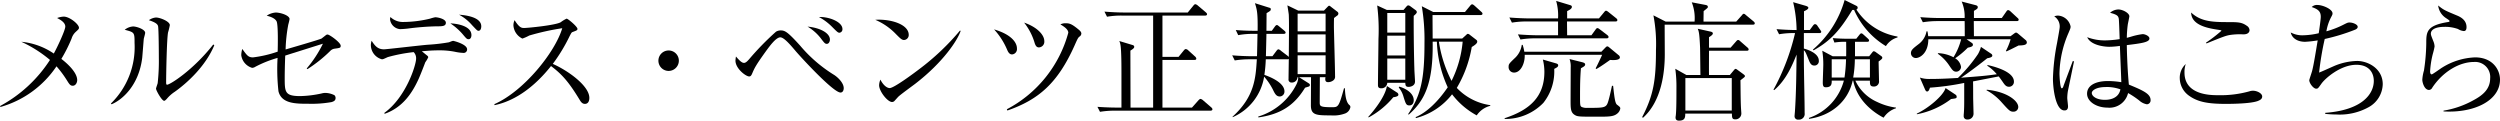 <svg height="23.594" viewBox="0 0 488.989 23.594" width="488.989" xmlns="http://www.w3.org/2000/svg"><path d="m14.747 6.3a2.893 2.893 0 0 0 -.747 1.248 28.945 28.945 0 0 1 -2 3.974c.625.475 3.1 2.449 3.1 4.149 0 .45-.275 1.1-.875 1.1-.45 0-.65-.275-1.1-1a20.8 20.8 0 0 0 -2.075-2.8 19.627 19.627 0 0 1 -10.95 7.949l-.1-.175a26.633 26.633 0 0 0 9.773-9.023 24.589 24.589 0 0 0 -5.6-3.549 13.471 13.471 0 0 1 6.348 2.3c.625-1.1 2.25-4.549 2.25-5.273 0-.825-1.024-1.375-1.6-1.675a4.136 4.136 0 0 1 1.3-.275c1.15 0 2.974 1.5 2.974 2.174.001.249-.124.349-.698.876z"/><path d="m28.119 7.623c-.05.575-.25 3.149-.3 3.674-.65 5.374-3.874 8.223-6 9.1l-.125-.15a15.4 15.4 0 0 0 4.625-11.847c0-2.075-.025-2.075-1.924-2.575a2.913 2.913 0 0 1 1.649-.65c.65 0 2.35.551 2.35 1.25 0 .198-.25 1.023-.275 1.198zm6.073 10.322a7.182 7.182 0 0 0 -1.574 1.4c-.125.125-.35.375-.5.375-.475 0-1.6-2.05-1.6-2.374 0-.176.3-.925.325-1.1a39.669 39.669 0 0 0 .225-4.974c0-.925-.025-5.548-.15-6.148-.1-.45-.6-.775-1.8-1.175a2.736 2.736 0 0 1 1.4-.525c.75 0 2.7.75 2.7 1.5a13.452 13.452 0 0 1 -.349 1.424c-.25 1.275-.375 8.273-.375 9.8 0 .1 0 .425.174.425.6 0 5.125-2.875 9.048-7.873l.2.15c-1.7 4.097-5.299 7.371-7.724 9.095z"/><path d="m65.436 9.522a1.432 1.432 0 0 0 -.85.45 27.125 27.125 0 0 1 -4.449 3.549l-.15-.125a22.883 22.883 0 0 0 3.174-4.848c-.874.275-5 1.575-5.623 1.774-.275.075-1.5.475-1.75.55-.075 2-.1 3.474-.1 4.249 0 2.875 0 3.674 3.049 3.674a21.351 21.351 0 0 0 4.2-.524 2.845 2.845 0 0 1 .7-.1 4.234 4.234 0 0 1 1.775.45.748.748 0 0 1 .225.55c0 .45-.275.65-.8.8a22.265 22.265 0 0 1 -4.449.325c-2.55 0-5.324 0-5.924-2.449a39.532 39.532 0 0 1 -.174-6.524 22.581 22.581 0 0 0 -4.325 1.725 1.306 1.306 0 0 1 -.65.224 2.993 2.993 0 0 1 -2.125-2.472 4.312 4.312 0 0 1 .2-1.224c.925 1.274 1.175 1.649 2.1 1.649a23.17 23.17 0 0 0 4.823-1.125c.025-1 .125-5.323-.225-5.948-.125-.225-.5-.75-1.924-1.075a3.572 3.572 0 0 1 1.75-.625c1 0 2.724.575 2.724 1.275a9.809 9.809 0 0 1 -.25 1.075 30.3 30.3 0 0 0 -.525 4.873c.75-.224 6.748-1.949 7.048-2.149.125-.1.675-.525.8-.625a.561.561 0 0 1 .35-.15c.4 0 2.574 1.575 2.574 2.175 0 .422-.074.447-1.199.596z"/><path d="m90.611 10.347a9.777 9.777 0 0 1 -1.65-.224 15.268 15.268 0 0 0 -3.149-.275c-1.525 0-2.824.15-3.3.174.2.175.974.8 1.1.9a.417.417 0 0 1 .15.275 4.962 4.962 0 0 1 -.574.975c-.25.675-.9 2.349-1.3 3.249-1.25 2.749-3.1 5.6-6.674 6.849l-.025-.2c4.249-3.074 6.2-9.372 6.2-10.6a1.714 1.714 0 0 0 -.475-1.275 31.2 31.2 0 0 0 -5.074.975c-.824.375-.9.425-1.15.425a2.9 2.9 0 0 1 -2.15-2.772 2.652 2.652 0 0 1 .15-.85c.675 1.049 1.225 1.674 2.424 1.674.5 0 7.249-.8 8.6-.9a35.431 35.431 0 0 0 4.1-.475c.624-.25.7-.275.849-.275.1 0 2.7.65 2.7 1.649a.669.669 0 0 1 -.752.701zm-5.2-5.2a51.2 51.2 0 0 0 -5.724.451c-.475.049-1.074.1-1.474.1a2.172 2.172 0 0 1 -1.925-1.924 2.414 2.414 0 0 1 .075-.45 3.488 3.488 0 0 0 2.525.975 22.809 22.809 0 0 0 5.223-.65 7.262 7.262 0 0 1 1.025-.275c.425 0 2.074.3 2.074 1.075.001.699-.748.699-1.798.699zm6.249 2.525c-.326 0-.426-.1-1.2-1.025a11.7 11.7 0 0 0 -2.375-2.074c.95.025 4.124.375 4.124 2.3.001.427-.199.8-.548.8zm1.924-1.65c-.225 0-.325-.125-1.25-1.1a9.007 9.007 0 0 0 -2.549-2.05c.9.075 4.349.35 4.349 2.274.001.254-.074.877-.549.877z"/><path d="m114.4 20.32c-.525 0-.8-.425-1.025-.8-2-3.3-3.374-4.949-5.6-6.6-4.448 5.6-8.7 7.173-11.047 7.648l-.025-.2c5.8-2.55 11.9-10.2 13.272-14.847a47.7 47.7 0 0 0 -6.449 1.425 8.909 8.909 0 0 1 -1.349.6 3.083 3.083 0 0 1 -1.75-2.525 2.3 2.3 0 0 1 .225-1.074c.95 1.5 1.375 1.525 1.875 1.525.7 0 6.123-.525 7.148-1.125a6.155 6.155 0 0 1 1.15-.7c.274 0 2.124 1.575 2.124 2 0 .275-.175.325-.975.625-.174.075-.2.125-.524.725a33.217 33.217 0 0 1 -3.325 5.5c3 1.324 7.149 4.3 7.149 6.648.005.675-.274 1.175-.874 1.175z"/><path d="m130.781 13.872a2 2 0 1 1 2-2 2.006 2.006 0 0 1 -2 2z"/><path d="m164.4 18.1c-1.349 0-7.173-6.273-8.7-8.023-1.1-1.3-2.35-2.774-3.075-2.774-.85 0-2.1 1.75-2.749 2.624-2.125 2.95-2.3 3.4-2.775 4.5-.2.45-.35.525-.574.525-.65 0-2.675-1.55-2.675-3.1a6.265 6.265 0 0 1 .1-.8c.825.975 1.225 1.25 1.575 1.25s.7-.375 1.025-.75a54.029 54.029 0 0 1 5.229-5.352 1.776 1.776 0 0 1 .925-.25c.825 0 1.35.275 3.774 2.949a27.612 27.612 0 0 0 6.7 5.774c.724.475 1.849 1.55 1.849 2.575-.001.398-.176.852-.629.852zm-2.649-9.522c-.375 0-.475-.125-1.275-1.175a9.372 9.372 0 0 0 -2.524-2.2c2.6.25 4.374 1.324 4.374 2.524.003.446-.247.846-.572.846zm2.449-2.178c-.3 0-.425-.125-1.574-1.274a10.865 10.865 0 0 0 -2.45-1.8c1.975-.075 4.6.95 4.6 2.349a.66.66 0 0 1 -.576.725z"/><path d="m176.821 7.823c-.425 0-.725-.3-1.525-1.1a12.3 12.3 0 0 0 -4.1-2.849c3-.2 6.549.875 6.549 2.949a.974.974 0 0 1 -.924 1zm2.179 8.577c-.525.4-2.874 2.1-3.3 2.524-.125.125-.675.75-.8.875a.679.679 0 0 1 -.425.15c-.874 0-2.524-2.1-2.524-3.274a3.108 3.108 0 0 1 .25-1.1c.574 1.125 1.3 1.65 1.824 1.65.825 0 4.7-2.875 5.774-3.7a47.637 47.637 0 0 0 7.973-7.548l.125.075c-.604 1.821-3.403 6.12-8.897 10.348z"/><path d="m197.959 10.647c-.525 0-.775-.475-.95-.875a13.823 13.823 0 0 0 -2.574-4.023c3.474 1.024 4.474 2.624 4.474 3.724a1.048 1.048 0 0 1 -.95 1.174zm13.2-3.5c-.3.225-.4.45-1 1.8-3.274 7.3-7 10.547-13.122 12.672l-.1-.25a24.015 24.015 0 0 0 12.019-14.969c0-.475-.45-1-1.549-1.624a2.077 2.077 0 0 1 1.074-.225c.675 0 1.125.1 2.45 1.2.4.324.575.549.575.824a.729.729 0 0 1 -.35.573zm-7.948 2.124c-.45 0-.65-.324-.825-.824a11.678 11.678 0 0 0 -2.074-4.024c2.674.925 3.948 2.474 3.948 3.6a1.11 1.11 0 0 1 -1.052 1.249z"/><path d="m236.768 21.645h-18.668a18.052 18.052 0 0 0 -2.949.225l-.5-.975c1.975.15 3.8.15 3.849.15h.85v-6.6c0-1.349 0-4.374-.175-5.549a2.844 2.844 0 0 0 -.25-.874l2.575.778c.2.05.35.15.35.374 0 .2-.2.4-.75.725 0 1.575.026 9.4.026 11.148h4.423v-18h-6.073a16.382 16.382 0 0 0 -2.95.225l-.5-1c1.226.1 2.625.175 3.85.175h12.447l1.075-1.324c.174-.2.274-.3.4-.3a.966.966 0 0 1 .475.25l1.57 1.327c.125.125.25.225.25.375 0 .225-.225.275-.375.275h-8.348v8.073h3.149l1-1.225c.175-.225.3-.3.425-.3a.793.793 0 0 1 .474.25l1.351 1.224a.653.653 0 0 1 .224.4c0 .175-.15.25-.375.25h-6.248v9.323h5.774l1.2-1.35c.2-.225.35-.35.475-.35a1.152 1.152 0 0 1 .525.3l1.573 1.355c.125.125.226.225.226.375 0 .225-.226.27-.375.27z"/><path d="m263.105 22.194a6.543 6.543 0 0 1 -2.8.375c-2.849 0-3.9-.049-3.9-1.974 0-.8.025-4.624.025-5.5h-2.349l1.824 1.15c.225.15.3.2.3.4a.321.321 0 0 1 -.275.3c-.125.05-.6.175-.675.224-2.174 3.575-4.924 5.2-9.122 5.8l-.026-.175a12.32 12.32 0 0 0 7.5-6.348 3.156 3.156 0 0 0 .325-1.35h-.15a1.09 1.09 0 0 1 -1.125 1.05.579.579 0 0 1 -.625-.675c0-.625.05-3.4.05-3.974-.075.1-.2.1-.325.1h-4.174a27.545 27.545 0 0 1 -.274 3.049c.8.275 3.923 1.425 3.923 3.225a.95.95 0 0 1 -.9 1c-.7 0-.974-.55-1.374-1.374a11.931 11.931 0 0 0 -1.7-2.5 10.439 10.439 0 0 1 -6.148 7.923l-.025-.1c4.324-3.924 4.524-7.6 4.748-11.222h-1.373a17.785 17.785 0 0 0 -2.949.225l-.5-1c1.724.15 3.5.175 3.849.175h1c.025-.3.1-4.274.1-4.374h-.824a15.805 15.805 0 0 0 -2.949.25l-.475-1c1.7.149 3.474.149 3.824.149h.45c.05-3.5-.125-4.124-.525-5.4l2.774.875c.2.049.325.1.325.3 0 .275-.075.326-.825.775 0 .225 0 .55-.025 3.449h1.05l.6-.824c.05-.075.225-.3.375-.3s.224.076.474.275l1 .826c.1.1.25.2.25.375 0 .224-.225.249-.4.249h-3.35c0 .4-.1 4.3-.1 4.374h1.275l.75-1c.15-.2.275-.351.425-.351a.946.946 0 0 1 .475.275l1.349 1.025a1.509 1.509 0 0 1 .2.2c.05-6.473.05-6.648 0-8.248-.025-.325-.175-1.174-.275-1.849l2.125 1.024h5.024l.7-.724c.175-.176.225-.225.325-.225.125 0 .3.174.4.25l1.175.9a.46.46 0 0 1 .225.4.534.534 0 0 1 -.3.425c-.225.175-.3.225-.55.425-.025.6-.025 1.175-.025 1.8.025 1.5.225 8.2.225 9.572a.892.892 0 0 1 -.375.85 1.733 1.733 0 0 1 -.95.325c-.5 0-.675-.25-.55-.975h-1.1c0 .775-.025 4.174-.025 4.874 0 .775 0 1 2.349 1 1.275 0 1.375 0 2.4-3.7h.176c.049 1.224.2 2.674.849 3.249a.523.523 0 0 1 .225.425 1.63 1.63 0 0 1 -1.026 1.25zm-3.824-19.52h-5.473v3.45h5.473zm0 4.049h-5.473v3.5h5.473zm0 4.1h-5.473v3.677h5.473z"/><path d="m272.52 19.02a16.173 16.173 0 0 1 -4.824 3.949l-.075-.1c.6-.65 3.3-3.749 3.649-6.048l1.975 1.274a.525.525 0 0 1 .275.426c0 .249-.275.399-1 .499zm4-15.921c-.025.75 0 6.5.125 10.373 0 .4.125 2.124.125 2.474 0 .95-1.075 1.05-1.225 1.05-.625 0-.65-.3-.675-.8h-3.524a1.134 1.134 0 0 1 -1.175 1.075c-.6 0-.649-.325-.649-.675 0-1.425.1-7.673.1-8.948a38.5 38.5 0 0 0 -.25-6.573l1.9.874h3.25l.574-.675c.1-.1.225-.224.325-.224a.709.709 0 0 1 .4.15l1.125.824a.483.483 0 0 1 .175.351c-.002.249-.452.599-.602.725zm-1.65-.55h-3.524v3.825h3.524zm0 4.424h-3.524v3.874h3.524zm0 4.474h-3.524v4.153h3.524zm.825 9.173c-.625 0-.725-.25-1.174-1.7a4.935 4.935 0 0 0 -.925-1.8l.05-.175c.549.1 2.874.95 2.874 2.674-.001.626-.351 1.001-.826 1.001zm13.147 1.949a15.076 15.076 0 0 1 -4.824-4.124 13.156 13.156 0 0 1 -7.048 4.649l-.1-.175c2.174-.9 4.423-3.074 6.3-5.848a23.288 23.288 0 0 1 -2.125-8.923h-.824c.15 8.548-1.8 11.7-4.674 14.271l-.125-.1c2.475-3.649 3.2-6.748 3.2-13.9a39.417 39.417 0 0 0 -.525-7.2l2.225 1.124h6.224l.974-1.175c.15-.2.3-.324.425-.324.15 0 .325.15.475.275l1.274 1.149c.1.1.275.225.275.4 0 .25-.249.275-.374.275h-9.4c0 .65.025 3.874.025 4.6h5.774l.774-.7c.125-.125.225-.225.325-.225a.643.643 0 0 1 .375.175l1.325 1.025a.44.44 0 0 1 .15.325c0 .275-.3.6-1.075 1.05a23.408 23.408 0 0 1 -2.924 8 11.169 11.169 0 0 0 6.548 3.374v.133a4.527 4.527 0 0 0 -2.651 1.869zm-7.4-14.421a24.718 24.718 0 0 0 2.475 7.673 21.509 21.509 0 0 0 2.174-7.673z"/><path d="m304 13.472a9.842 9.842 0 0 1 -2.125 6.648 10.333 10.333 0 0 1 -7.573 3.149v-.15c4.974-1.624 7.773-4.249 7.773-9.073a10.091 10.091 0 0 0 -.3-2.4l2.5.725c.375.1.5.225.5.4-.002.329-.301.451-.775.701zm10.922-1.75c-.425.3-1.775 1.275-2.674 1.775l-.15-.125c.3-.525 1.224-2.525 1.274-2.65h-15.147c.075 1.6-.75 3.474-2.075 3.474a1.06 1.06 0 0 1 -1.074-1.1c0-.55.1-.65 1.1-1.625a4.371 4.371 0 0 0 1.475-2.7h.175a9.711 9.711 0 0 1 .325 1.35h15.071l.775-.8c.2-.2.275-.25.4-.25s.2.074.425.25l1.749 1.449a.6.6 0 0 1 .275.45c-.001.602-1.325.552-1.925.502zm1.05-7.523h-9.472c0 .3.025 2.249.025 2.7h4.749l.8-1.1c.125-.174.224-.3.374-.3.125 0 .25.075.475.25l1.45 1.1c.175.15.25.25.25.375 0 .25-.225.275-.4.275h-13.9a17.712 17.712 0 0 0 -2.924.225l-.5-1c1.55.125 3.1.175 3.85.175h4v-2.699h-6.074a16.8 16.8 0 0 0 -2.949.225l-.5-1c1.574.125 3.1.175 3.849.175h5.674a10.382 10.382 0 0 0 -.375-3.424l2.726.824c.15.05.35.1.35.35 0 .4-.625.674-.925.824v1.426h6.224l1-1.2c.175-.225.275-.3.375-.3.125 0 .25.075.475.25l1.5 1.2c.15.125.25.225.25.375-.003.249-.203.275-.378.275zm.25 18.1c-.7.525-1.675.525-3.825.525-3.648 0-3.874 0-4.473-.4-.725-.5-.725-1.274-.725-2.924 0-1 .025-5.4.025-6.3a4.25 4.25 0 0 0 -.225-1.65l2.5.625c.375.1.55.225.55.425 0 .3-.25.424-.825.75-.15 1.749-.175 3.5-.175 5.248 0 1.925 0 2.15.325 2.325a2.322 2.322 0 0 0 1.1.175c3.549 0 3.724 0 4.149-1.475.2-.725.3-1.125.675-2.849l.225.025c.25 2.274.375 3.349.75 3.674a5.192 5.192 0 0 1 .549.45.474.474 0 0 1 .1.3 1.586 1.586 0 0 1 -.701 1.071z"/><path d="m331.451 4.224a8.411 8.411 0 0 0 -.551-3.774l2.749.525c.2.049.4.125.4.375 0 .174-.075.225-.825.824 0 .1-.025 1.425-.025 2.05h6.4l1.074-1.2c.125-.15.25-.325.375-.325.2 0 .3.125.475.275l1.45 1.2c.125.125.25.2.25.4 0 .225-.225.25-.375.25h-17.248c0 .925.025 4.973.025 5.8 0 3.4-.575 9.123-4.274 12.422l-.15-.15c2.25-4.3 2.7-7.323 2.7-13.122a29.632 29.632 0 0 0 -.501-6.774l2.4 1.225zm7.048 5.1 1.05-1.2c.175-.2.275-.3.4-.3.2 0 .276.1.475.275l1.376 1.201a.492.492 0 0 1 .225.375c0 .225-.2.25-.375.25h-7.373c0 .75-.025 4.249 0 4.749h4.074l.75-.9c.15-.174.25-.3.375-.3s.275.125.449.25l1.025.749c.225.175.35.275.35.4 0 .175-.1.225-.875.825.025 1.55.025 3.849.1 5.324 0 .175.075 1 .075 1.174a1.146 1.146 0 0 1 -1.149 1.15c-.65 0-.675-.275-.7-1.125h-9.123c0 .7-.025 1.375-1.225 1.375-.25 0-.674-.05-.674-.625a3.091 3.091 0 0 1 .049-.375c.125-1.074.125-3.6.125-5.348a25.35 25.35 0 0 0 -.225-3.8l2.175 1.224h2.747c-.025-.85-.05-4.649-.075-5.423-.125-2.8-.25-3.124-.45-3.624l2.475.549c.225.05.475.125.475.375s-.425.525-.75.725v2.05zm-8.848 5.948v6.348h9.073v-6.349z"/><path d="m355.854 6.473h-3.024v3.027c.149.049 2.924.724 2.924 2.374a.859.859 0 0 1 -.85.95c-.625 0-.85-.4-1.15-1.175-.549-1.35-.6-1.5-.924-1.825 0 2.4 0 2.775.024 3.974.025 2.325.125 6.024.125 8.324a1.114 1.114 0 0 1 -1.224 1.274.659.659 0 0 1 -.75-.675c0-.125.075-.824.075-.9.25-3.7.275-7.423.325-11.147-.825 2.025-2 4.924-4.374 6.949l-.15-.076a43.543 43.543 0 0 0 4.224-11.072 15.953 15.953 0 0 0 -3.125.225l-.5-1c1.524.125 3.049.176 3.924.176a24.4 24.4 0 0 0 -.674-5.451l2.5.724c.125.051.475.15.475.375 0 .25-.4.476-.85.675v3.675h1.125l.625-.851c.175-.224.275-.3.425-.3a.6.6 0 0 1 .45.325l.52.752c.1.15.225.3.225.4.004.248-.225.273-.371.273zm12.572 16.546c-1.55-.8-5.1-3.074-5.949-7.248h-.1c-.924 4.124-4.224 6.848-8.523 7.473l-.05-.175a10.572 10.572 0 0 0 6.849-7.3h-2.375c0 .6 0 1.3-1.15 1.3-.375 0-.6-.125-.6-.9 0-.55.1-3.025.1-3.524a17.134 17.134 0 0 0 -.2-2.725l2.025 1.08h2.65c.024-1.45 0-2.374 0-2.824a12.038 12.038 0 0 0 -2.3.15l-.325-.875c1.1.1 2.225.125 2.7.125h1.9l.6-.75c.125-.15.225-.3.4-.3s.325.175.45.275l.774.7c.125.125.275.25.275.4 0 .225-.15.275-.374.275h-2.375v2.824h2.772l.624-.775c.1-.125.15-.2.3-.2a.861.861 0 0 1 .375.175l1.075.775a.457.457 0 0 1 .2.325c0 .2-.3.425-.725.725 0 .6.075 3.249.075 3.774a.979.979 0 0 1 -1.025 1.125c-.75 0-.75-.425-.75-1.15h-2.849a8.436 8.436 0 0 0 4.224 4.149 12.171 12.171 0 0 0 3.724 1.125v.124a4.536 4.536 0 0 0 -2.422 1.847zm.449-14a15.625 15.625 0 0 1 -6.223-7.073h-.35c-2.449 4.024-4.224 6.024-7.573 7.9l-.129-.146a19.848 19.848 0 0 0 6.2-9.7l2.274 1.125c.15.075.275.174.275.35a.4.4 0 0 1 -.25.4 12.031 12.031 0 0 0 8.048 5.273v.175a3.918 3.918 0 0 0 -2.272 1.699zm-10.6 2.575v3.574h2.5a28.561 28.561 0 0 0 .3-3.574zm7.473 0h-2.948a21.68 21.68 0 0 1 -.325 3.574h3.274z"/><path d="m394.816 8.9c-.4.2-1.925.976-2.35 1.15l-.125-.075a11.928 11.928 0 0 0 .925-2.3h-8.623l1.05.725a.4.4 0 0 1 .2.35c0 .25-.175.424-1 .575a15.985 15.985 0 0 1 -2.474 2.074 2.365 2.365 0 0 1 1.149 1.675.959.959 0 0 1 -.924.949c-.575 0-.8-.35-1.425-1.274a8.709 8.709 0 0 0 -2.175-2.225v-.124a6.906 6.906 0 0 1 3.05.8 12.522 12.522 0 0 0 1.5-3.524h-6.424c0 2.7-1.625 3.674-2.449 3.674a.961.961 0 0 1 -.95-.95c0-.6.4-.924 1.475-1.749a4 4 0 0 0 1.574-2.524h.18c.075.349.1.574.15.949h7.148c0-.3 0-2.6-.025-2.949h-5.224a17.732 17.732 0 0 0 -2.949.225l-.5-1c1.675.15 3.4.175 3.849.175h4.824a7.305 7.305 0 0 0 -.58-3.227l2.6.675c.3.075.55.15.55.424s-.15.375-.75.726v1.4h5.449l.875-1.25c.1-.149.2-.3.374-.3a.912.912 0 0 1 .45.25l1.35 1.25c.15.125.25.225.25.375 0 .25-.225.275-.375.275h-8.4c0 .4.025 2.8.025 2.949h7.173l.575-.425c.1-.075.35-.274.475-.274.15 0 .25.074.525.3l1.327 1.125a.64.64 0 0 1 .274.5c0 .573-.924.573-1.624.6zm-13.2 10.473a15.917 15.917 0 0 1 -6.674 2.974l-.025-.125c2.3-1.074 5.2-3.524 5.624-5l1.925 1.274a.484.484 0 0 1 .25.425c.003.299-.097.324-1.097.449zm11.372-2.4c-.6 0-.849-.325-1.349-1.075-.425-.6-.525-.725-.7-.95l-5.023.975c.025.5.025 2.725.025 3.174 0 .25.075 3 .075 3.124a1.141 1.141 0 0 1 -1.25 1.15.639.639 0 0 1 -.675-.675v-.225c.1-.949.1-2.3.1-2.8v-3.45a50.359 50.359 0 0 1 -6.7.925c-.15.475-.3.75-.55.75-.225 0-.325-.226-.4-.375l-1.024-2.35a5.576 5.576 0 0 0 1.749.275c.825 0 2.5 0 5.7-.2a29.083 29.083 0 0 0 3.924-4.674 5.959 5.959 0 0 0 .574-1.4l1.975 1.325a.471.471 0 0 1 .25.375c0 .35-.625.45-1 .525-1.1.9-3.924 3.049-5.124 3.8 4.024-.3 4.849-.375 7-.675a8.376 8.376 0 0 0 -1.875-1.674l.075-.125c.675.15 5.149 1.125 5.149 3.224a.963.963 0 0 1 -.923 1.024zm.825 4.874c-.65 0-.875-.25-2.25-1.775a10.732 10.732 0 0 0 -3.024-2.424l.075-.1c4 .4 6.149 2.2 6.149 3.375a.914.914 0 0 1 -.947.922z"/><path d="m404.472 17.8a9.017 9.017 0 0 0 -.125 1.35c0 .275.15 1.425.15 1.65 0 .725-.425.8-.7.8-1.775 0-2.25-4.449-2.25-6.224a41.586 41.586 0 0 1 .8-6.948c.35-1.95.525-2.875.525-3.2a2.32 2.32 0 0 0 -1.072-2.028 1.886 1.886 0 0 1 .75-.15 2.68 2.68 0 0 1 2.45 2.123c0 .326-.05.426-.4 1.25a20.7 20.7 0 0 0 -1.775 7.949c0 .4.1 2.9.45 2.9.15 0 .275-.225.325-.425.025-.1 1.65-4.424 1.824-4.9l.25.05c-.028.103-1.174 5.703-1.202 5.803zm15.446 2.6a3.012 3.012 0 0 1 -1.5-.75 17.488 17.488 0 0 0 -2.174-1.45 3.741 3.741 0 0 1 -4.024 2.85c-2.15 0-4-1.175-4-2.725 0-1.574 1.6-2.474 4.1-2.474a16.738 16.738 0 0 1 2.6.225c-.025-1.125-.25-6.073-.274-7.1a14.432 14.432 0 0 1 -2.075.174c-1.075 0-3.649-.324-4.324-1.874a9.625 9.625 0 0 0 3.5.625 19.416 19.416 0 0 0 2.849-.25c-.05-1.575-.125-3.749-.175-4-.1-.5-.25-.775-1.7-1.15a2.53 2.53 0 0 1 1.624-.649c.85 0 2.15.7 2.15 1.349 0 .075-.275 1.425-.3 1.525a21.976 21.976 0 0 0 -.2 2.674c.2-.05.55-.15.825-.225a13.259 13.259 0 0 1 2.274-.5c.475 0 1.325.375 1.325.85 0 .75-1.6.95-4.424 1.3 0 .175.05 3.924.4 7.723 2.849 1.175 4.249 1.825 4.249 3.024a.759.759 0 0 1 -.726.828zm-8.048-3.374c-1.95 0-2.724.725-2.724 1.149 0 .65.924 1.35 2.549 1.35.425 0 2.649 0 3.049-2.049a7.875 7.875 0 0 0 -2.874-.455z"/><path d="m441.576 19.77c-1.375.5-4.924.55-6.174.55-3.548 0-5.5-.375-7.2-1.575a4.241 4.241 0 0 1 -1.849-3.424 3.62 3.62 0 0 1 1.174-2.8 4.661 4.661 0 0 0 -.25 1.674c0 4.424 5.174 4.424 6.549 4.424a21.031 21.031 0 0 0 6.124-.749 2.207 2.207 0 0 1 .724-.125c.775 0 1.8.5 1.8 1.124.002.551-.523.751-.898.901zm-2.8-13.047a12.986 12.986 0 0 0 -2.65.125c-.774.15-1.1.25-4.548 1.65l-.1-.15a28.091 28.091 0 0 0 3.022-2.325c0-.075-.15-.125-.3-.149-2.025-.3-5.574-.8-5.624-3.425 1.8 1.7 4 1.875 6.974 1.875 2.2 0 2.9 0 3.924.725a1.079 1.079 0 0 1 .526.851c0 .2-.1.823-1.223.823z"/><path d="m463.329 20.945a11.679 11.679 0 0 1 -6.324 1.45 21.249 21.249 0 0 1 -2.2-.125v-.2c7.423-.549 9.5-3.823 9.5-6.248 0-1.525-.875-3.149-3.4-3.149-3.15 0-6.174 2.724-6.849 3.7-.624.875-.675.975-1.025.975-.524 0-1.349-1.05-1.349-1.675 0-.075.475-1.5.5-1.6.325-1 .924-4.848 1.15-6.173a21.4 21.4 0 0 1 -2.45.275c-1.6 0-2.6-.775-2.824-1.825a4.767 4.767 0 0 0 2.5.55 14.456 14.456 0 0 0 2.974-.4c.1-.6.4-2.724.4-3.2 0-1.025-.45-1.475-1.774-1.924a1.461 1.461 0 0 1 1.15-.4c.974 0 2.923.8 2.923 1.649 0 .225-.049.3-.349.875a9.276 9.276 0 0 0 -.85 2.625 17.615 17.615 0 0 0 3.449-1.35c.65-.325.775-.375 1.075-.375.65 0 1.6.375 1.6.85 0 .3-.3.475-.55.574a38.538 38.538 0 0 1 -5.9 1.8 57.212 57.212 0 0 0 -1.1 6.573c.45-.175.675-.275 2.8-1.224a12.193 12.193 0 0 1 4.623-1.05c2.15 0 5.024 1.5 5.024 4.549a5.277 5.277 0 0 1 -2.724 4.473z"/><path d="m477.941 21.794v-.149a18.062 18.062 0 0 0 5.874-2.05c1.774-.949 3.249-2.149 3.249-4.274a2.937 2.937 0 0 0 -3.149-3.2c-2.975 0-6.174 2-8.173 5.024a.759.759 0 0 1 -.625.45c-.925 0-1.325-1.475-1.325-2a8.125 8.125 0 0 1 .325-1.8 38.133 38.133 0 0 0 .45-5.248c0-2.275 0-3.574 4.324-4.249.15-.025.225-.05.225-.175s-.075-.175-.675-.575a3.394 3.394 0 0 1 -1.549-2.474c1.074.874 1.274.949 3.6 1.924.55.225 1.949.8 1.949 2.3 0 .551-.2.775-.525.775a2.6 2.6 0 0 1 -1.149-.4 7.518 7.518 0 0 0 -2.6-.424c-1.9 0-2.7.6-2.7 1.324 0 .25.05.4.55 1.65a2.943 2.943 0 0 1 .175.875 14.067 14.067 0 0 1 -.35 1.474 17.758 17.758 0 0 0 -.525 3.4c0 .151.025.575.325.575.15 0 1.7-1.125 2.025-1.324a13.069 13.069 0 0 1 6.448-2c3.424 0 4.874 2.4 4.874 4.349 0 4.128-5.099 6.573-11.048 6.222z"/></svg>